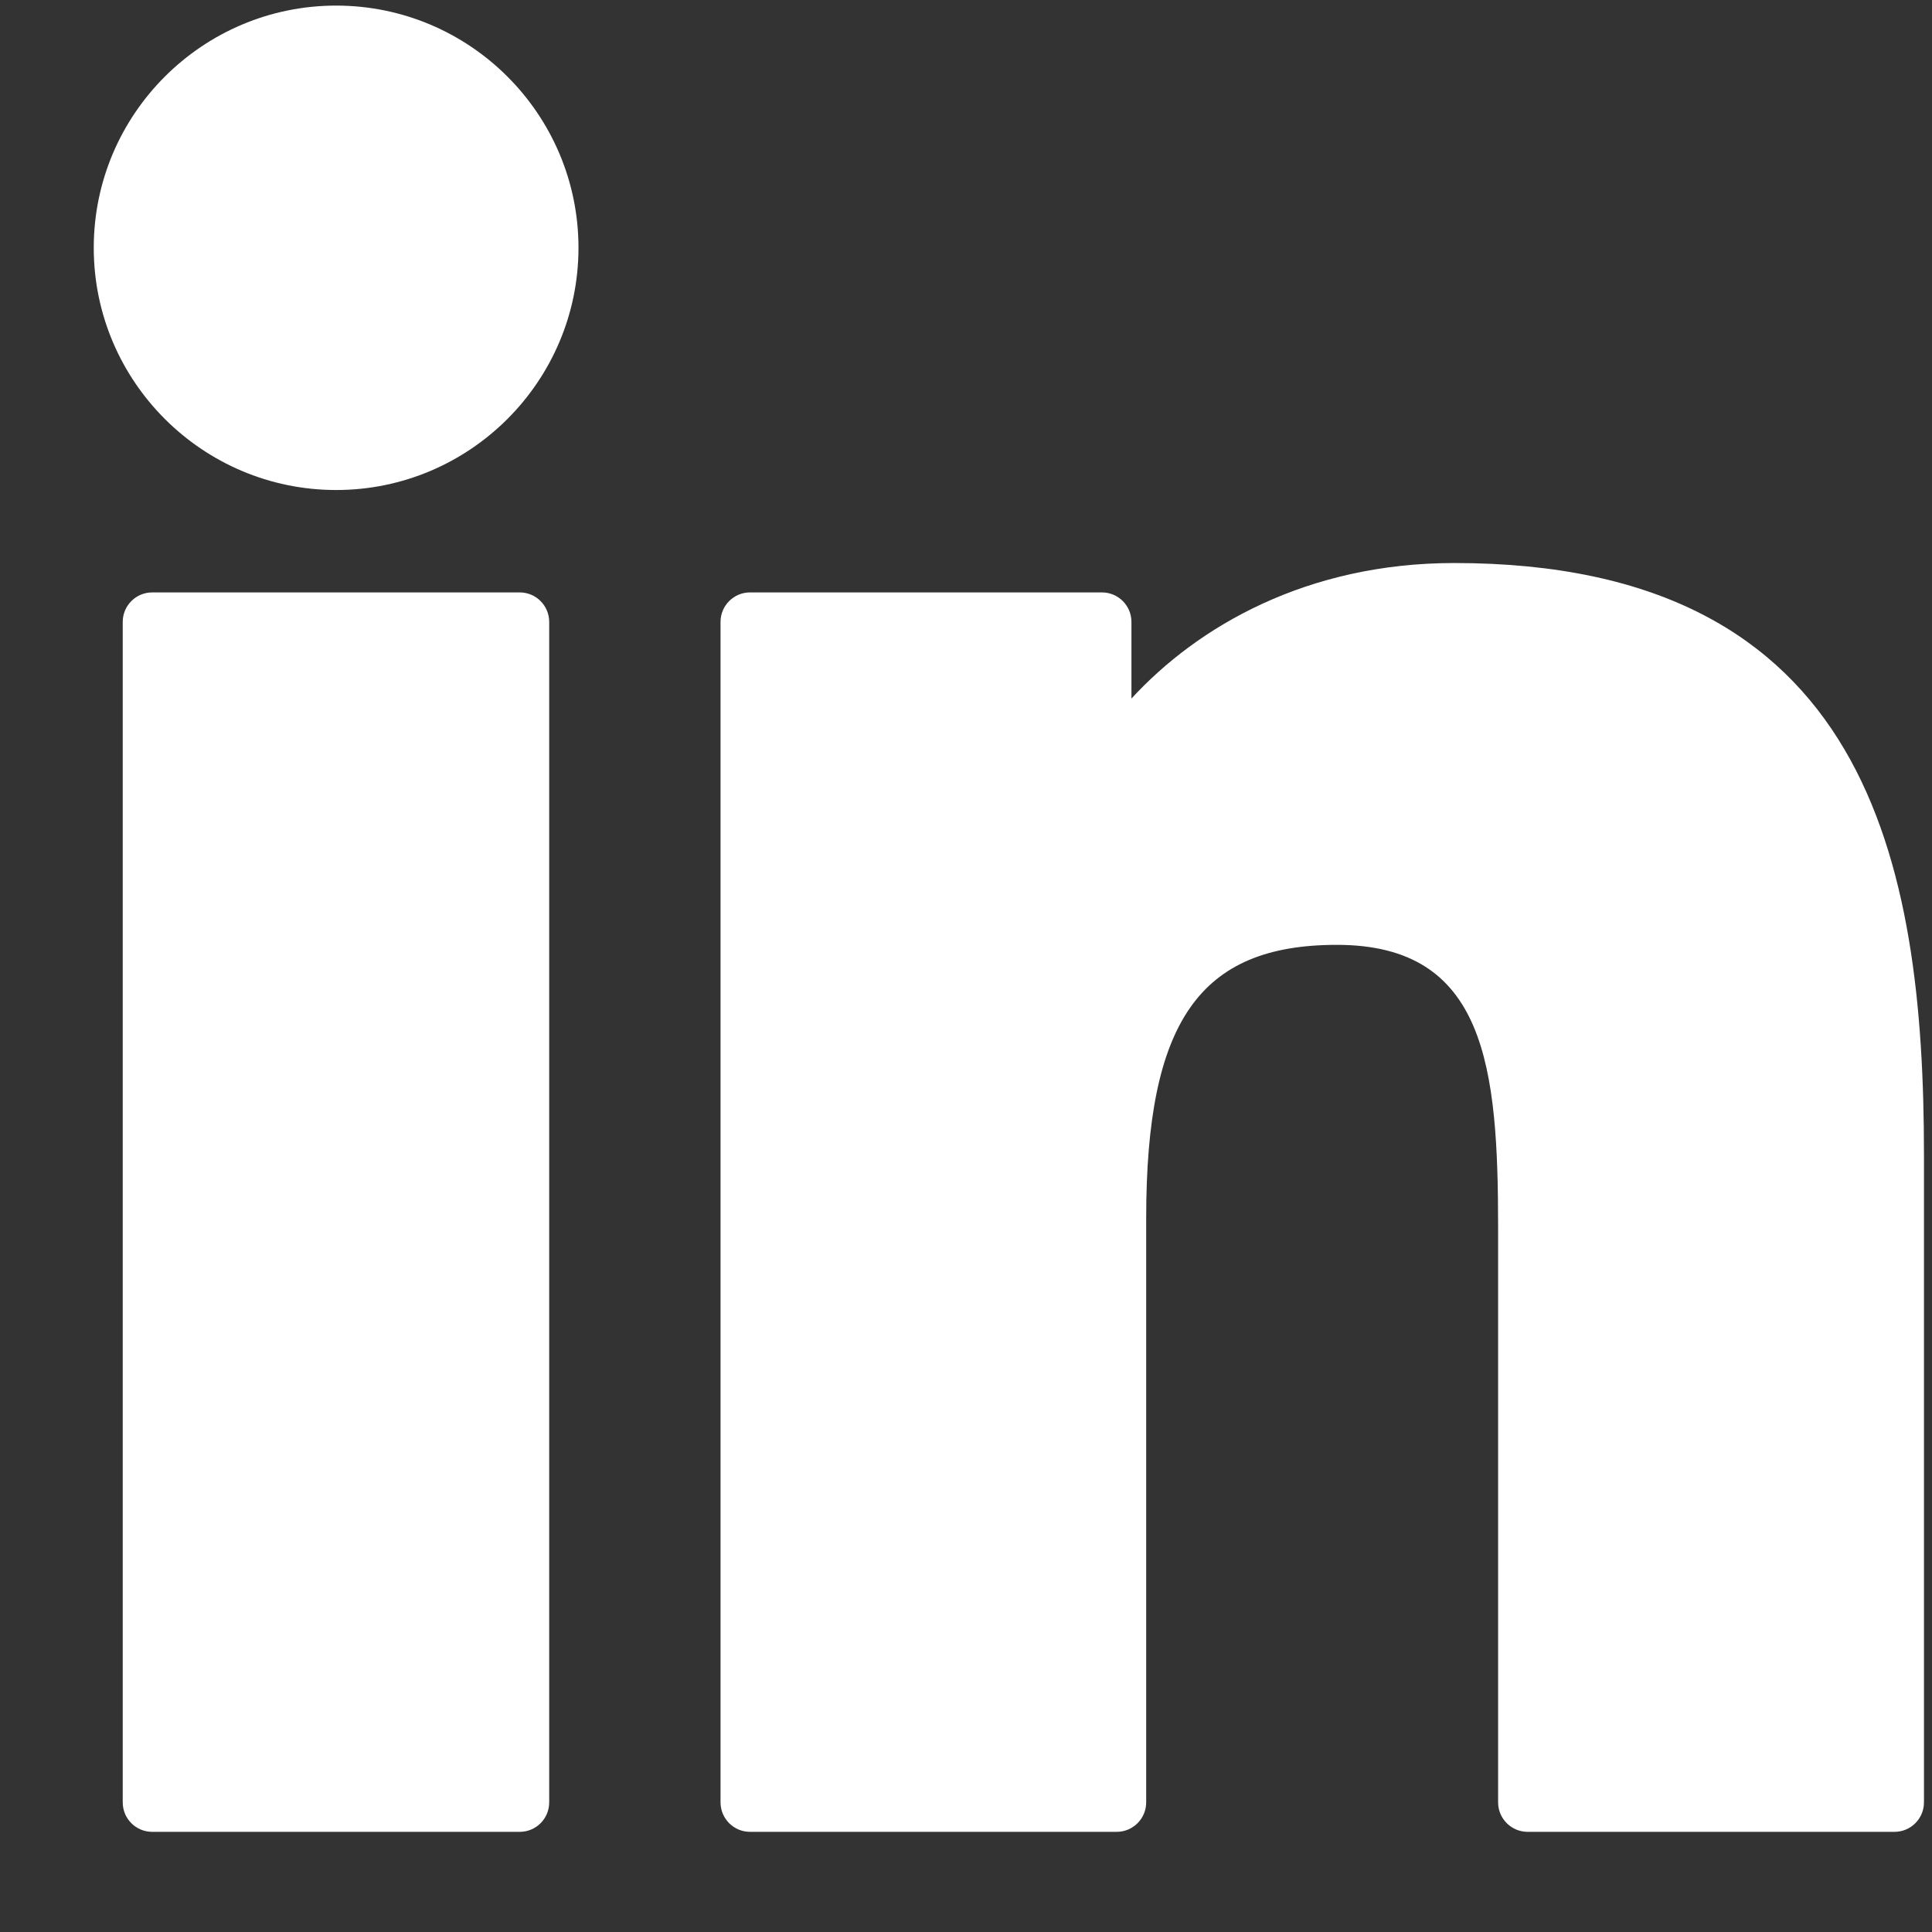<svg width="19" height="19" viewBox="0 0 19 19" fill="none" xmlns="http://www.w3.org/2000/svg">
<rect x="0" y="0" width="19" height="19" fill="#333333" stroke="none"/>
<g clip-path="url(#clip0_640_1222)">
<path d="M5.111 5.826H1.497C1.337 5.826 1.207 5.956 1.207 6.116V17.725C1.207 17.886 1.337 18.015 1.497 18.015H5.111C5.271 18.015 5.401 17.886 5.401 17.725V6.116C5.401 5.956 5.271 5.826 5.111 5.826Z" fill="white"/>
<path d="M3.306 0.055C1.992 0.055 0.922 1.123 0.922 2.437C0.922 3.75 1.992 4.819 3.306 4.819C4.62 4.819 5.689 3.75 5.689 2.437C5.689 1.123 4.62 0.055 3.306 0.055Z" fill="white"/>
<path d="M14.302 5.537C12.851 5.537 11.778 6.161 11.127 6.87V6.116C11.127 5.956 10.997 5.826 10.837 5.826H7.376C7.216 5.826 7.086 5.956 7.086 6.116V17.725C7.086 17.885 7.216 18.015 7.376 18.015H10.982C11.142 18.015 11.272 17.885 11.272 17.725V11.981C11.272 10.046 11.798 9.292 13.147 9.292C14.617 9.292 14.733 10.5 14.733 12.081V17.725C14.733 17.885 14.863 18.015 15.024 18.015H18.631C18.791 18.015 18.921 17.885 18.921 17.725V11.357C18.921 8.479 18.372 5.537 14.302 5.537Z" fill="white"/>
</g>
<defs>
<clipPath id="clip0_640_1222">
<rect width="18" height="18" fill="white" transform="translate(0.922 0.035)"/>
</clipPath>
</defs>
</svg>

